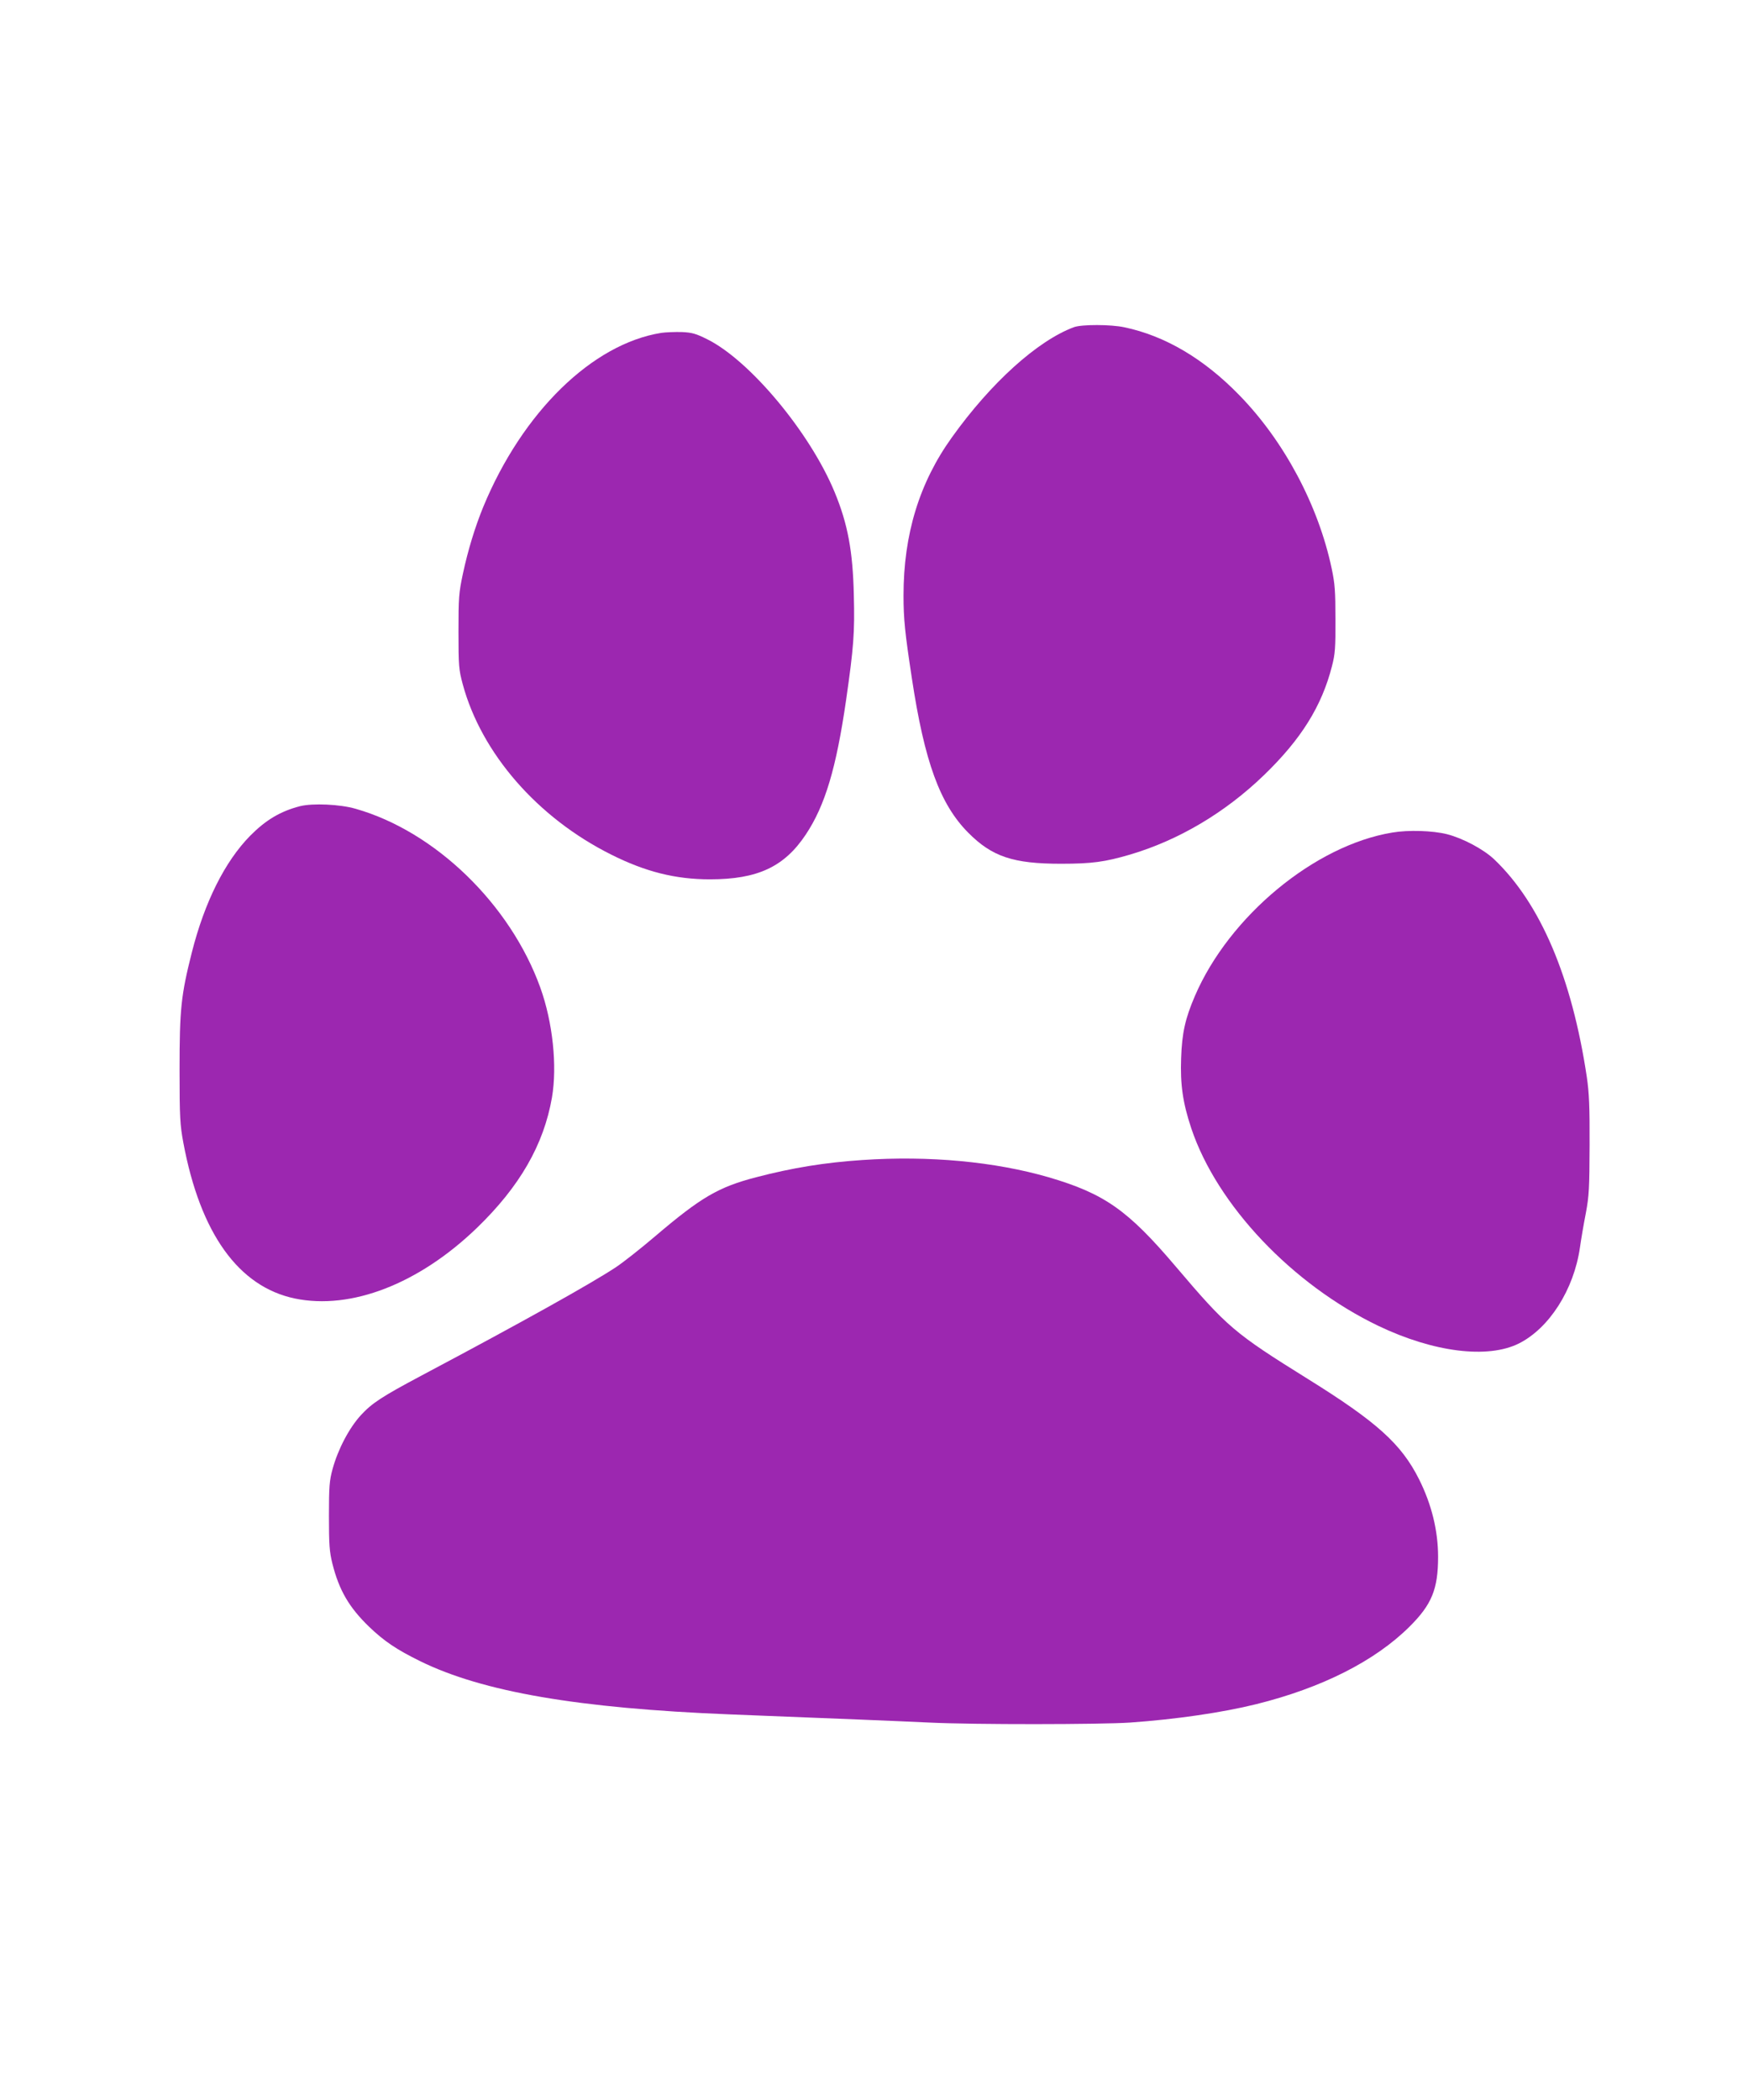 <?xml version="1.0" standalone="no"?>
<!DOCTYPE svg PUBLIC "-//W3C//DTD SVG 20010904//EN"
 "http://www.w3.org/TR/2001/REC-SVG-20010904/DTD/svg10.dtd">
<svg version="1.0" xmlns="http://www.w3.org/2000/svg"
 width="1066pt" height="1280pt" viewBox="0 0 1066 1280"
 preserveAspectRatio="xMidYMid meet">
<g transform="translate(0,1280) scale(0.1,-0.1)"
fill="#9c27b0" stroke="none">
<path d="M6550 10806 c-222 -82 -507 -339 -745 -672 -199 -277 -295 -592 -295
-964 0 -145 9 -229 51 -505 77 -508 171 -767 344 -941 145 -146 274 -189 565
-189 190 0 268 11 422 56 297 88 580 256 816 484 227 219 353 421 415 665 19
73 22 113 21 285 0 170 -3 216 -23 310 -81 384 -290 777 -564 1057 -215 221
-452 361 -700 413 -83 18 -259 18 -307 1z"/>
<path d="M4033 10771 c-421 -67 -847 -483 -1086 -1061 -51 -125 -93 -263 -124
-407 -25 -118 -27 -146 -27 -353 0 -210 2 -231 26 -321 114 -421 456 -814 905
-1038 209 -105 393 -151 602 -151 291 0 454 76 585 273 118 177 186 406 246
821 46 321 53 409 47 639 -6 267 -37 434 -117 627 -150 363 -517 803 -777 932
-70 35 -93 41 -155 44 -40 1 -96 -1 -125 -5z"/>
<path d="M1830 7886 c-120 -31 -209 -84 -305 -181 -154 -157 -277 -403 -355
-710 -66 -261 -75 -347 -75 -715 0 -294 3 -336 23 -445 103 -552 336 -878 680
-950 343 -71 756 89 1110 430 261 252 408 507 458 795 33 192 5 459 -71 670
-183 508 -641 952 -1126 1090 -96 28 -262 35 -339 16z"/>
<path d="M8490 7725 c-473 -78 -994 -510 -1203 -996 -59 -137 -79 -226 -84
-379 -6 -160 10 -272 62 -428 157 -468 616 -952 1141 -1204 337 -161 667 -202
857 -107 185 93 335 328 372 584 7 50 23 144 36 210 20 107 22 153 23 415 1
236 -3 319 -17 415 -91 608 -283 1058 -564 1326 -65 62 -191 129 -288 154 -88
22 -235 27 -335 10z"/>
<path d="M5258 5729 c-226 -15 -425 -47 -647 -105 -230 -60 -335 -121 -616
-360 -88 -75 -196 -160 -240 -189 -152 -100 -563 -330 -1185 -660 -241 -128
-302 -168 -370 -242 -71 -78 -139 -207 -172 -328 -19 -70 -22 -106 -22 -285 0
-177 3 -217 21 -291 41 -163 102 -267 224 -385 93 -89 168 -139 310 -209 382
-188 966 -288 1889 -325 661 -26 1032 -41 1220 -50 272 -13 1038 -12 1220 0
283 20 564 61 770 112 400 99 725 263 936 473 135 134 174 228 174 425 0 159
-39 319 -116 473 -108 215 -256 349 -679 612 -448 279 -490 314 -805 685 -293
345 -435 444 -775 544 -328 95 -729 133 -1137 105z"/>
</g>
</svg>
